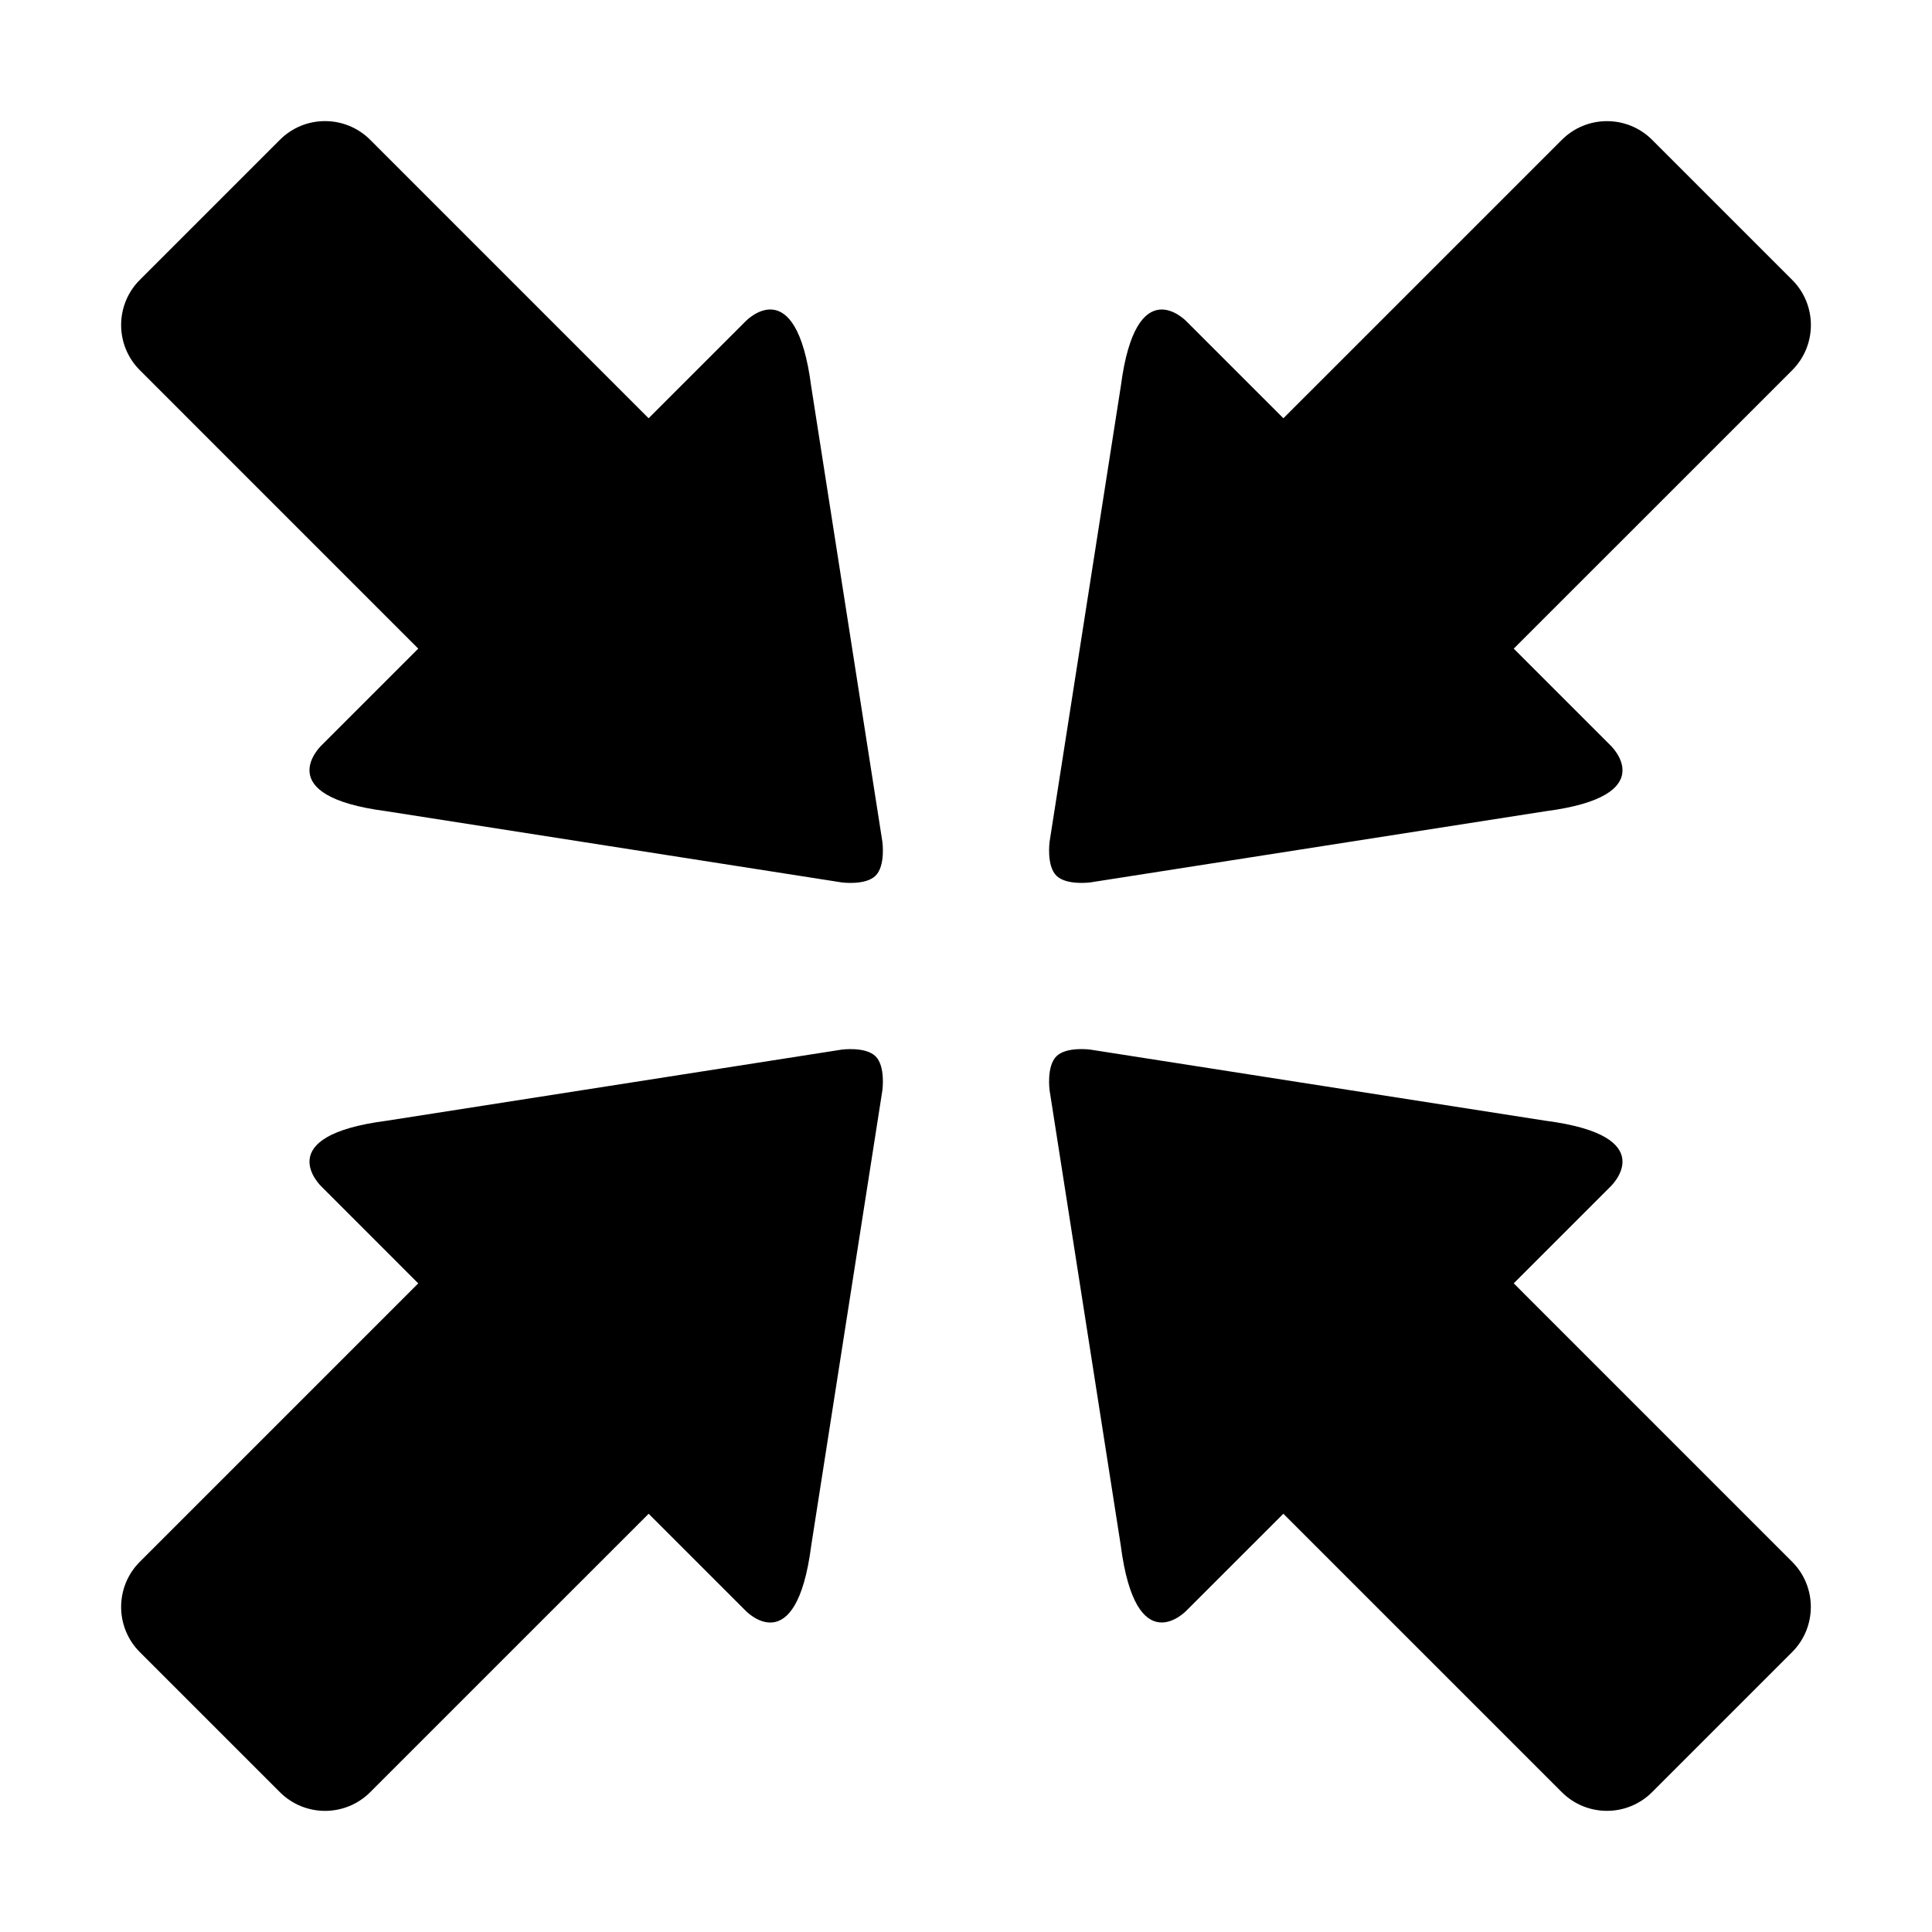 <?xml version="1.0" encoding="UTF-8"?>
<!-- The Best Svg Icon site in the world: iconSvg.co, Visit us! https://iconsvg.co -->
<svg fill="#000000" width="800px" height="800px" version="1.1" viewBox="144 144 512 512" xmlns="http://www.w3.org/2000/svg">
 <g>
  <path d="m553.54 441-120.62-18.848s-6.328-0.863-8.973 1.789c-2.656 2.656-1.797 8.984-1.797 8.984l18.859 120.61c4.039 31.277 17.352 17.352 17.352 17.352l25.738-25.73 73.785 73.777c6.609 6.613 17.32 6.613 23.941 0l37.109-37.109c6.609-6.613 6.609-17.332 0-23.941l-73.781-73.789 25.738-25.738c0.004 0 13.918-13.32-17.355-17.359z"/>
  <path d="m441.01 246.46-18.859 120.62s-0.855 6.324 1.797 8.977c2.656 2.648 8.973 1.793 8.973 1.793l120.62-18.859c31.27-4.039 17.355-17.355 17.355-17.355l-25.738-25.738 73.789-73.781c6.613-6.613 6.613-17.332 0-23.945l-37.109-37.109c-6.609-6.613-17.332-6.609-23.941 0l-73.785 73.781-25.746-25.738c0 0.004-13.316-13.914-17.352 17.359z"/>
  <path d="m246.46 358.99 120.61 18.859s6.316 0.863 8.977-1.793c2.66-2.656 1.793-8.977 1.793-8.977l-18.852-120.62c-4.039-31.277-17.355-17.355-17.355-17.355l-25.746 25.738-73.777-73.789c-6.613-6.613-17.332-6.613-23.941 0l-37.109 37.109c-6.613 6.613-6.613 17.332 0 23.941l73.781 73.789-25.738 25.738c-0.004 0-13.918 13.32 17.355 17.355z"/>
  <path d="m358.99 553.54 18.852-120.61s0.863-6.328-1.793-8.984c-2.656-2.648-8.977-1.789-8.977-1.789l-120.61 18.852c-31.277 4.039-17.359 17.355-17.359 17.355l25.738 25.746-73.785 73.781c-6.609 6.609-6.609 17.324 0 23.941l37.117 37.109c6.609 6.613 17.324 6.613 23.938 0l73.789-73.781 25.738 25.738c0 0.008 13.316 13.922 17.355-17.355z"/>
 </g>
</svg>